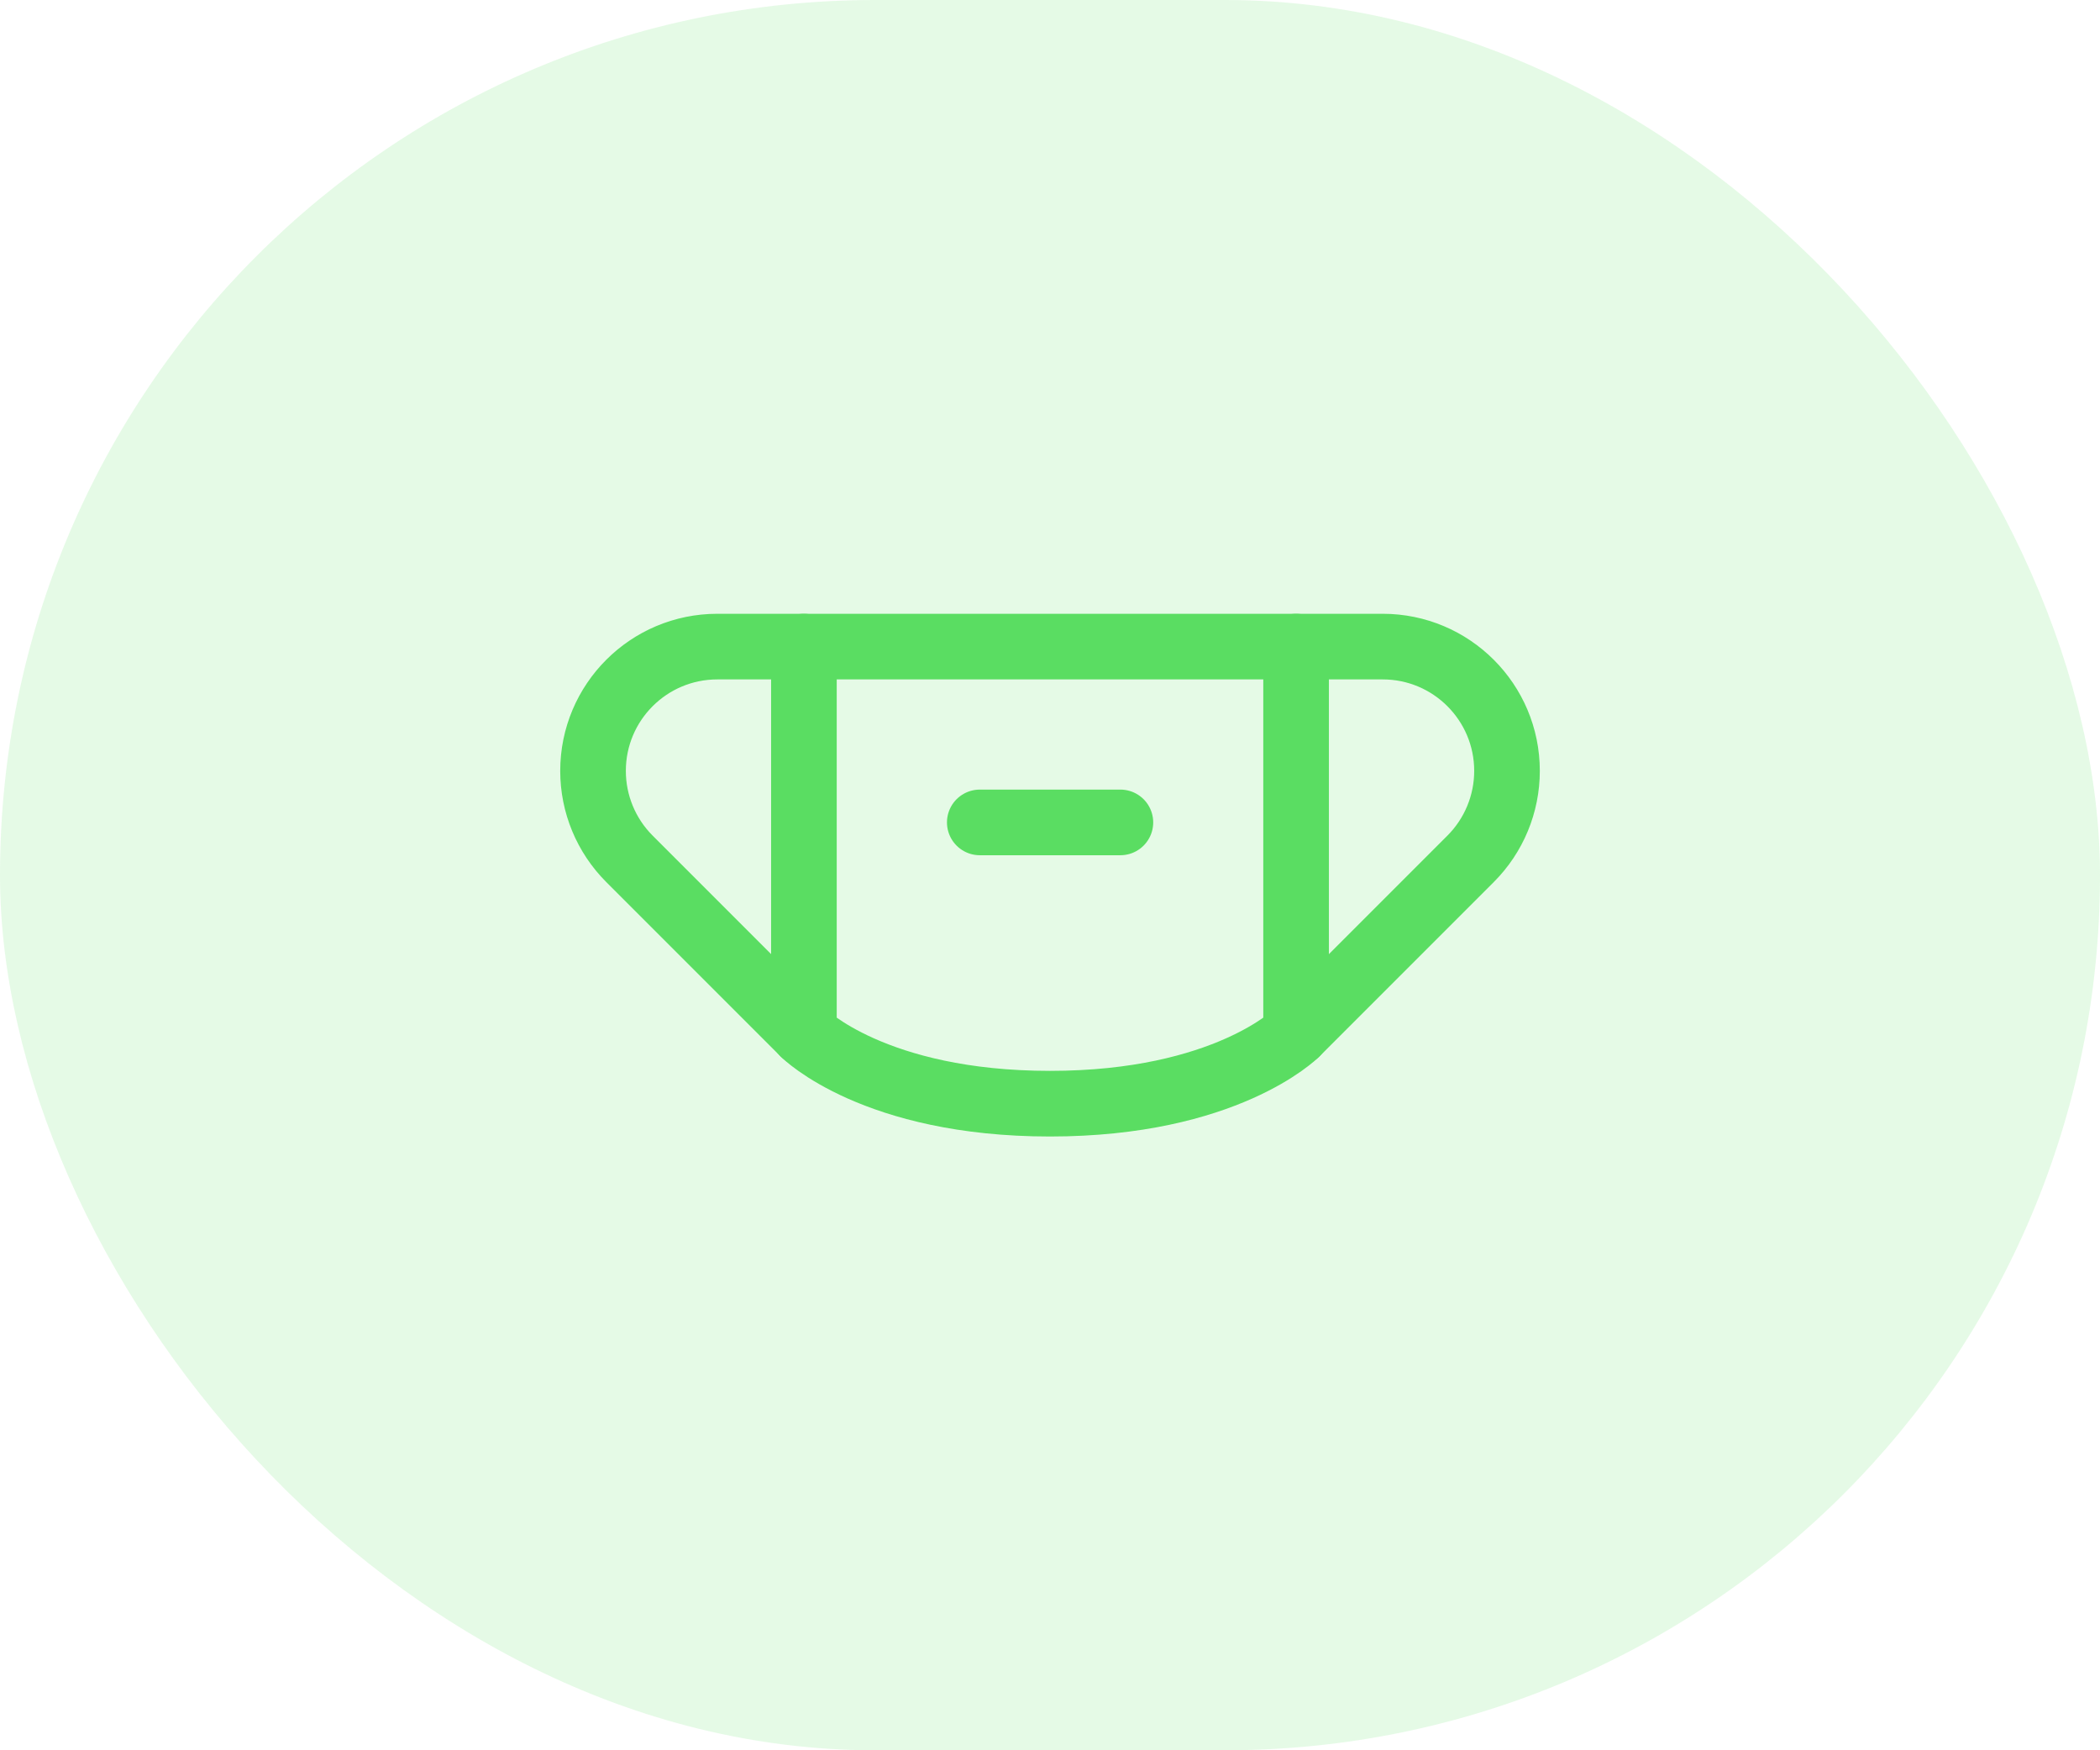 <svg width="48" height="40" viewBox="0 0 48 40" fill="none" xmlns="http://www.w3.org/2000/svg">
<rect width="48" height="40" rx="20" fill="#5ADD62" fill-opacity="0.16"/>
<path d="M24 25.223C28.018 25.223 29.625 23.616 29.625 23.616V14.777H18.375V23.616C18.375 23.616 19.982 25.223 24 25.223Z" stroke="#5ADD62" stroke-width="1.5" stroke-linecap="round" stroke-linejoin="round"/>
<path d="M22.395 18.795H25.609" stroke="#5ADD62" stroke-width="1.5" stroke-linecap="round" stroke-linejoin="round"/>
<path d="M18.376 14.777H16.396C14.827 14.777 13.555 16.049 13.555 17.618C13.555 18.371 13.854 19.094 14.387 19.627L18.376 23.616" stroke="#5ADD62" stroke-width="1.5" stroke-linecap="round" stroke-linejoin="round"/>
<path d="M29.625 14.777H31.605C33.174 14.777 34.446 16.049 34.446 17.618C34.446 18.371 34.147 19.094 33.614 19.627L29.625 23.616" stroke="#5ADD62" stroke-width="1.5" stroke-linecap="round" stroke-linejoin="round"/>
</svg>
